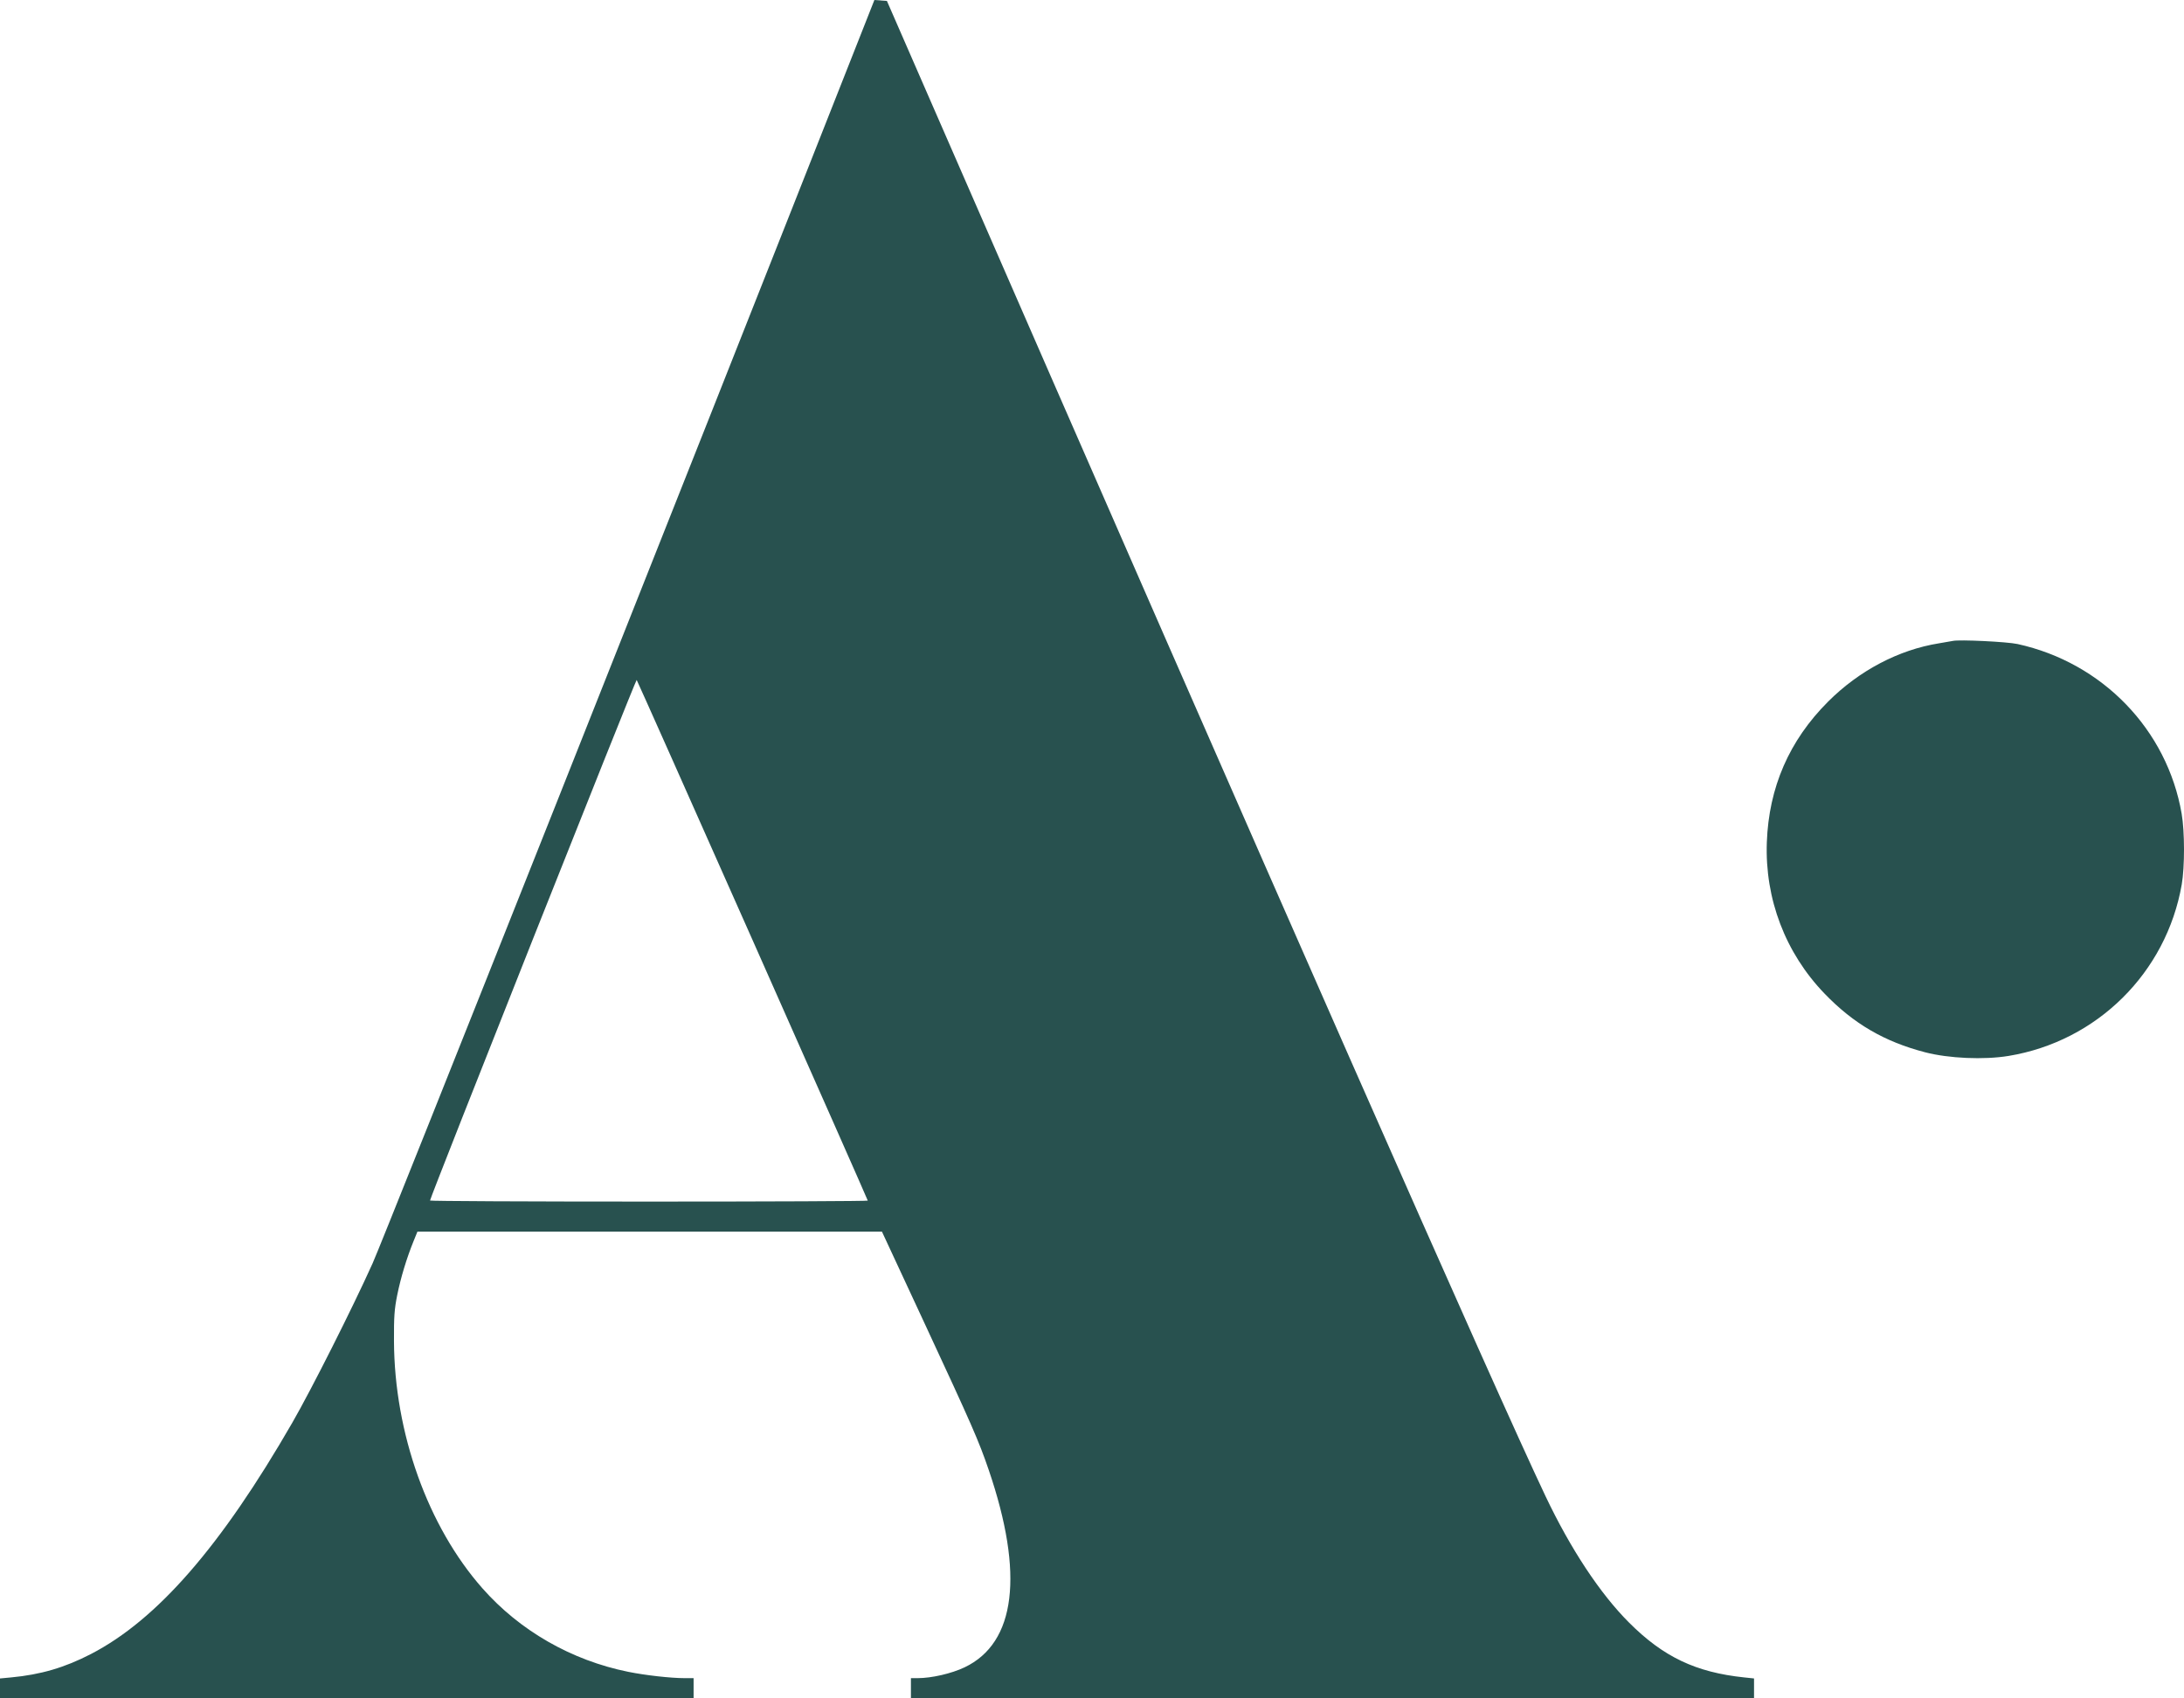<?xml version="1.0" encoding="UTF-8"?> <svg xmlns="http://www.w3.org/2000/svg" width="1246" height="969" viewBox="0 0 1246 969" fill="none"> <path fill-rule="evenodd" clip-rule="evenodd" d="M493.541 13.465C389.533 277.268 219.193 706.137 212.588 720.832C201.151 746.271 177.736 792.751 166.768 811.79C126.098 882.381 89.675 924.232 51.882 943.797C36.921 951.541 23.243 955.551 6.375 957.138L0 957.738V963.369V969H197.853H395.706V963.28V957.56H390.524C382.706 957.56 368.18 955.929 358.44 953.958C326.006 947.394 296.554 930.514 275.163 906.228C244.038 870.892 225.023 817.705 224.768 765.273C224.701 751.232 225.002 746.993 226.653 738.822C228.636 729.007 232.045 717.787 235.995 708.072L238.142 702.791H370.653H503.164L527.297 754.713C554.633 813.52 558.39 822.107 564.079 838.756C584.371 898.154 579.573 937.44 550.32 951.385C542.866 954.939 531.498 957.56 523.536 957.56H519.694V963.28V969H760.196H1000.7V963.366V957.732L995.202 957.156C967.472 954.244 949.02 945.474 929.439 925.901C912.884 909.354 896.094 883.947 881.736 853.716C852.971 793.149 730.496 515.23 529.601 54.651L505.994 0.529L502.422 0.265L498.85 0L493.541 13.465ZM1114.13 365.709C1113.41 365.881 1109.85 366.497 1106.22 367.078C1083.19 370.768 1060.63 382.649 1042.86 400.445C1020.76 422.572 1009.14 449.294 1008 480.584C1006.82 512.893 1018.58 543.752 1040.89 566.917C1057.46 584.12 1075.05 594.39 1098.31 600.442C1111.78 603.947 1131.88 604.826 1145.88 602.522C1196.38 594.214 1235.93 555.056 1244.71 504.678C1246.45 494.693 1246.43 474.511 1244.66 464.304C1236.36 416.292 1199.45 378.119 1151.07 367.492C1145.07 366.175 1117.73 364.855 1114.13 365.709ZM429.422 536.575C465.53 617.95 495.073 684.777 495.073 685.08C495.073 685.383 438.882 685.631 370.205 685.631C301.528 685.631 245.338 685.36 245.338 685.03C245.338 683.322 362.765 387.438 363.228 387.982C363.527 388.334 393.314 455.201 429.422 536.575Z" fill="#28514F"></path> </svg> 